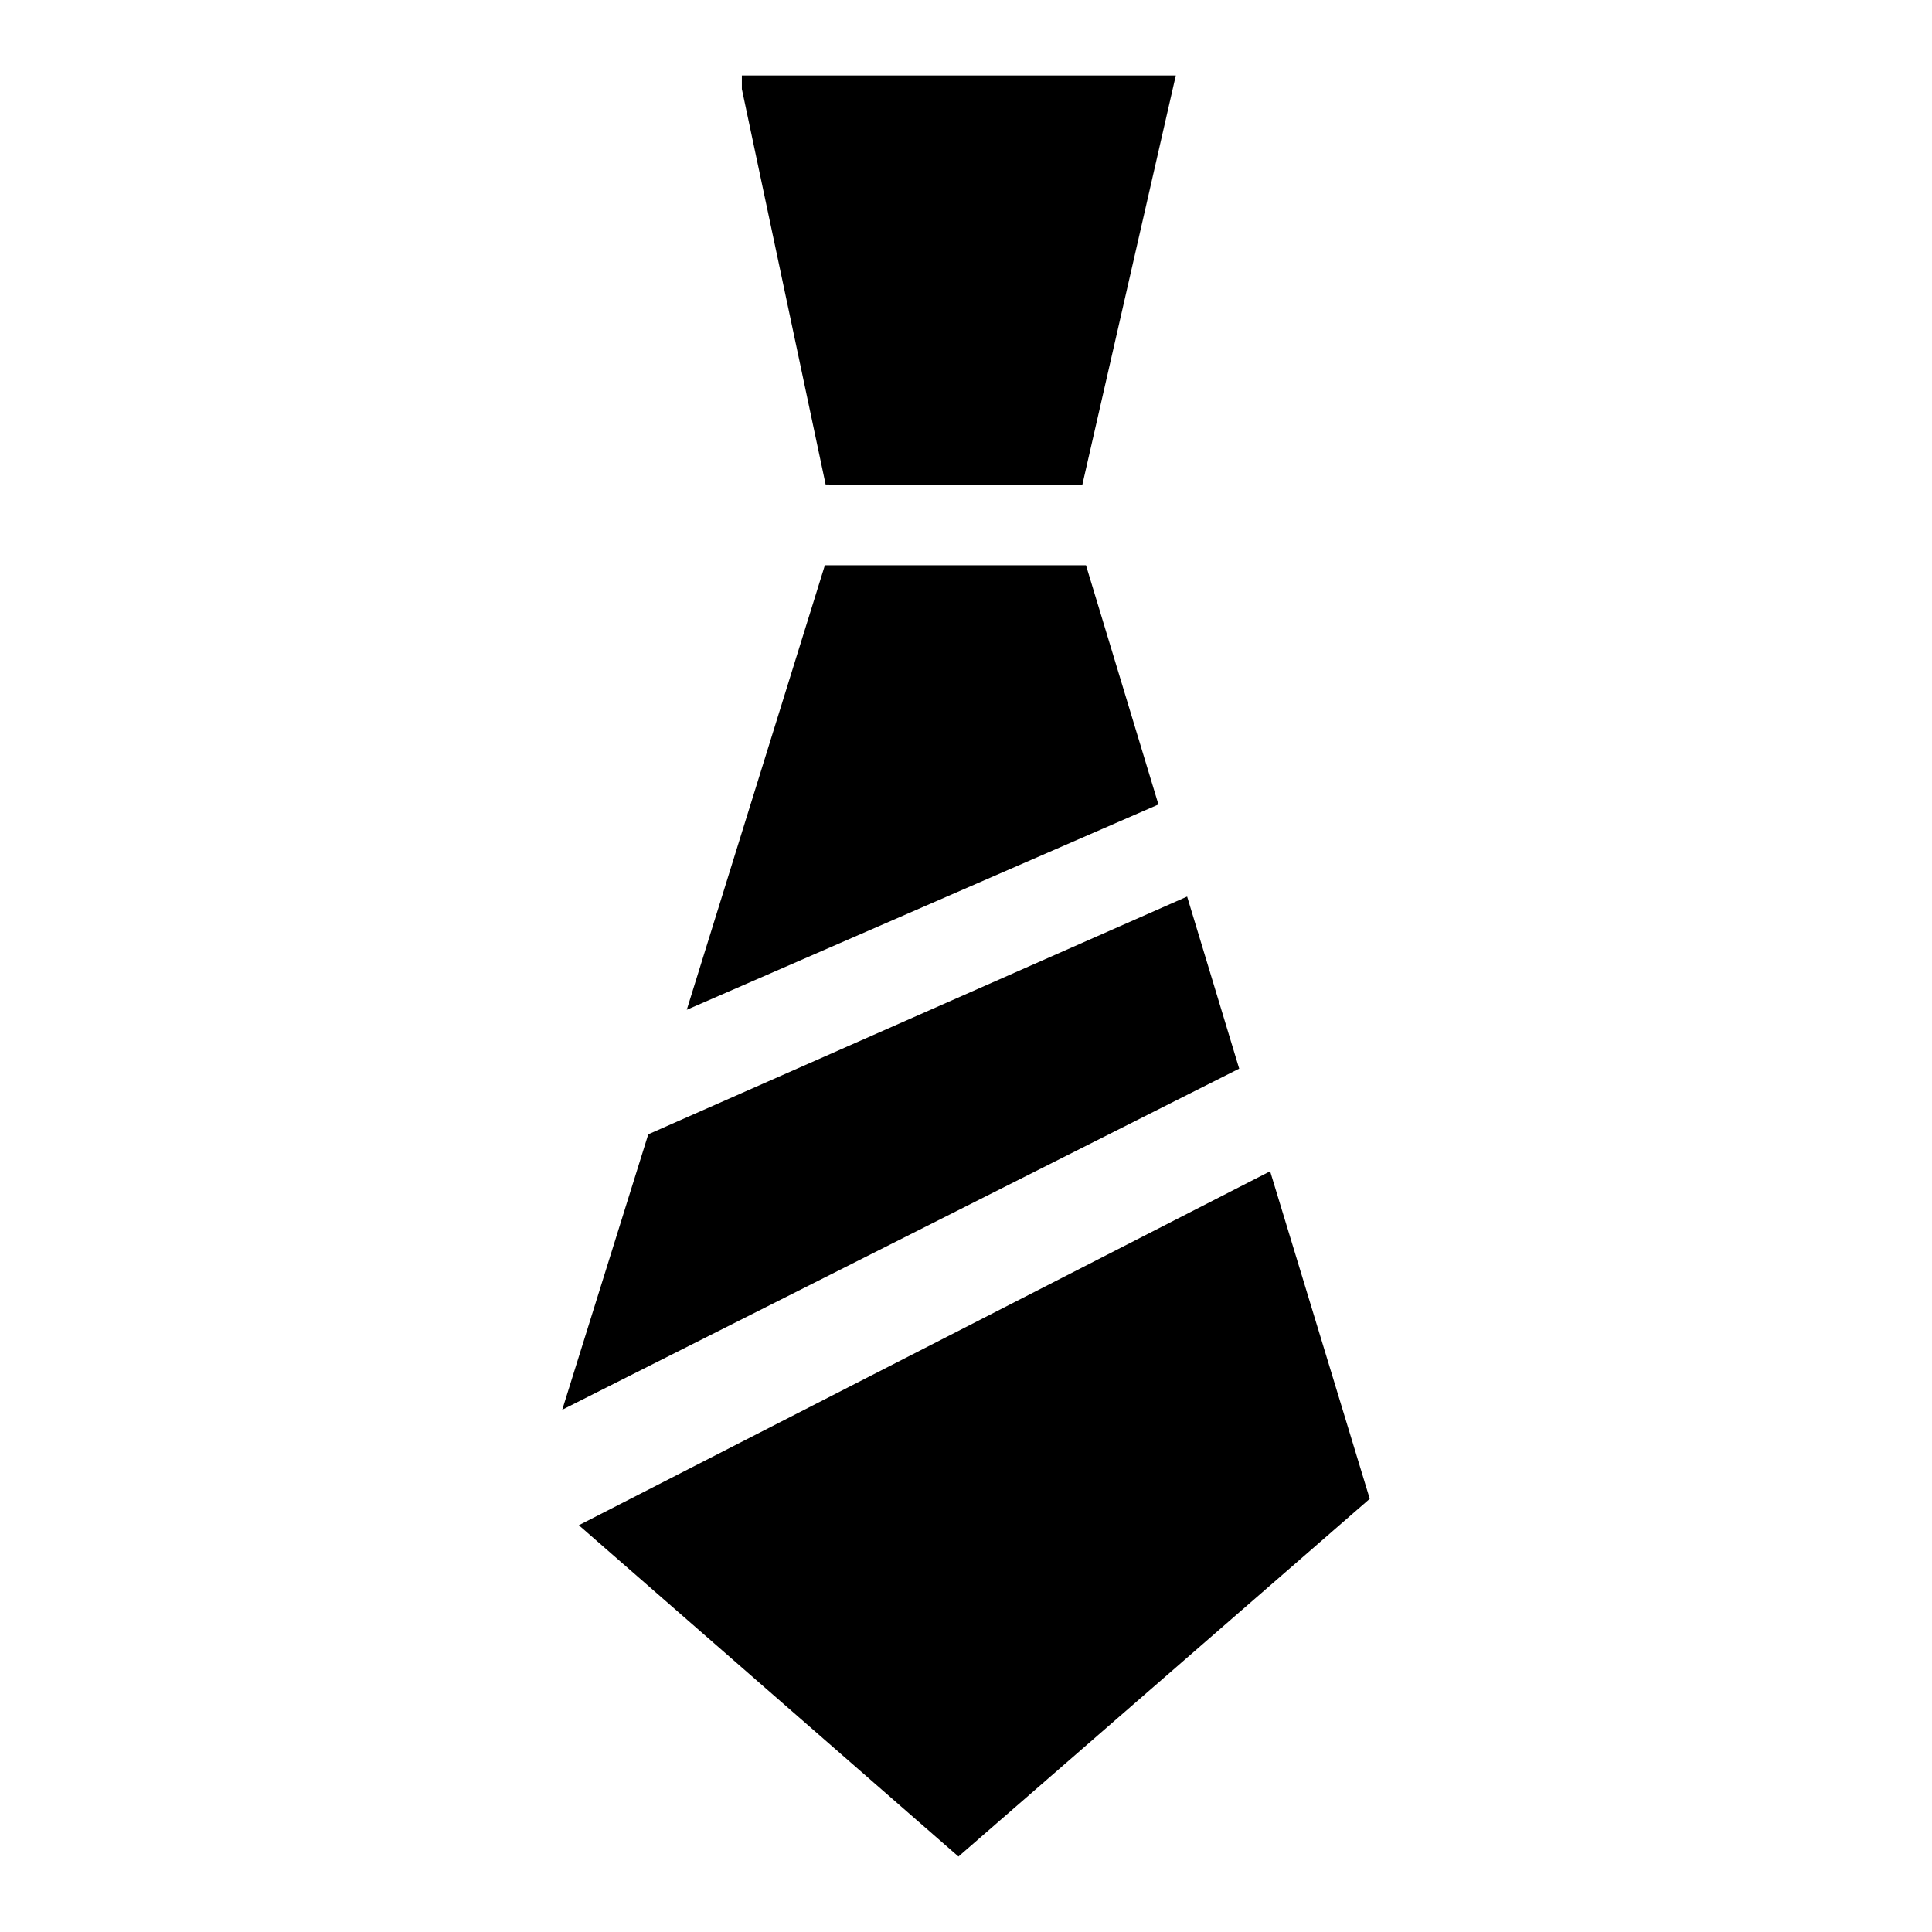 <?xml version="1.0" encoding="utf-8"?>
<!-- Svg Vector Icons : http://www.onlinewebfonts.com/icon -->
<!DOCTYPE svg PUBLIC "-//W3C//DTD SVG 1.1//EN" "http://www.w3.org/Graphics/SVG/1.1/DTD/svg11.dtd">
<svg version="1.1" xmlns="http://www.w3.org/2000/svg" xmlns:xlink="http://www.w3.org/1999/xlink" x="0px" y="0px" viewBox="0 0 256 256" enable-background="new 0 0 256 256" xml:space="preserve">
<g> <path fill="#000000" d="M143.4,64.3L155.8,10H98.3v1.8l11.1,52.4L143.4,64.3L143.4,64.3z M168.3,155.2l-91.6,46.9L127,246 l54.5-47.4L168.3,155.2z M143.9,74.9h-34.6L91,133.8l62.5-27.2L143.9,74.9z M157.3,118.8l-71.4,31.5l-11.4,36.5l89.7-45.2 L157.3,118.8z"/></g>
</svg>